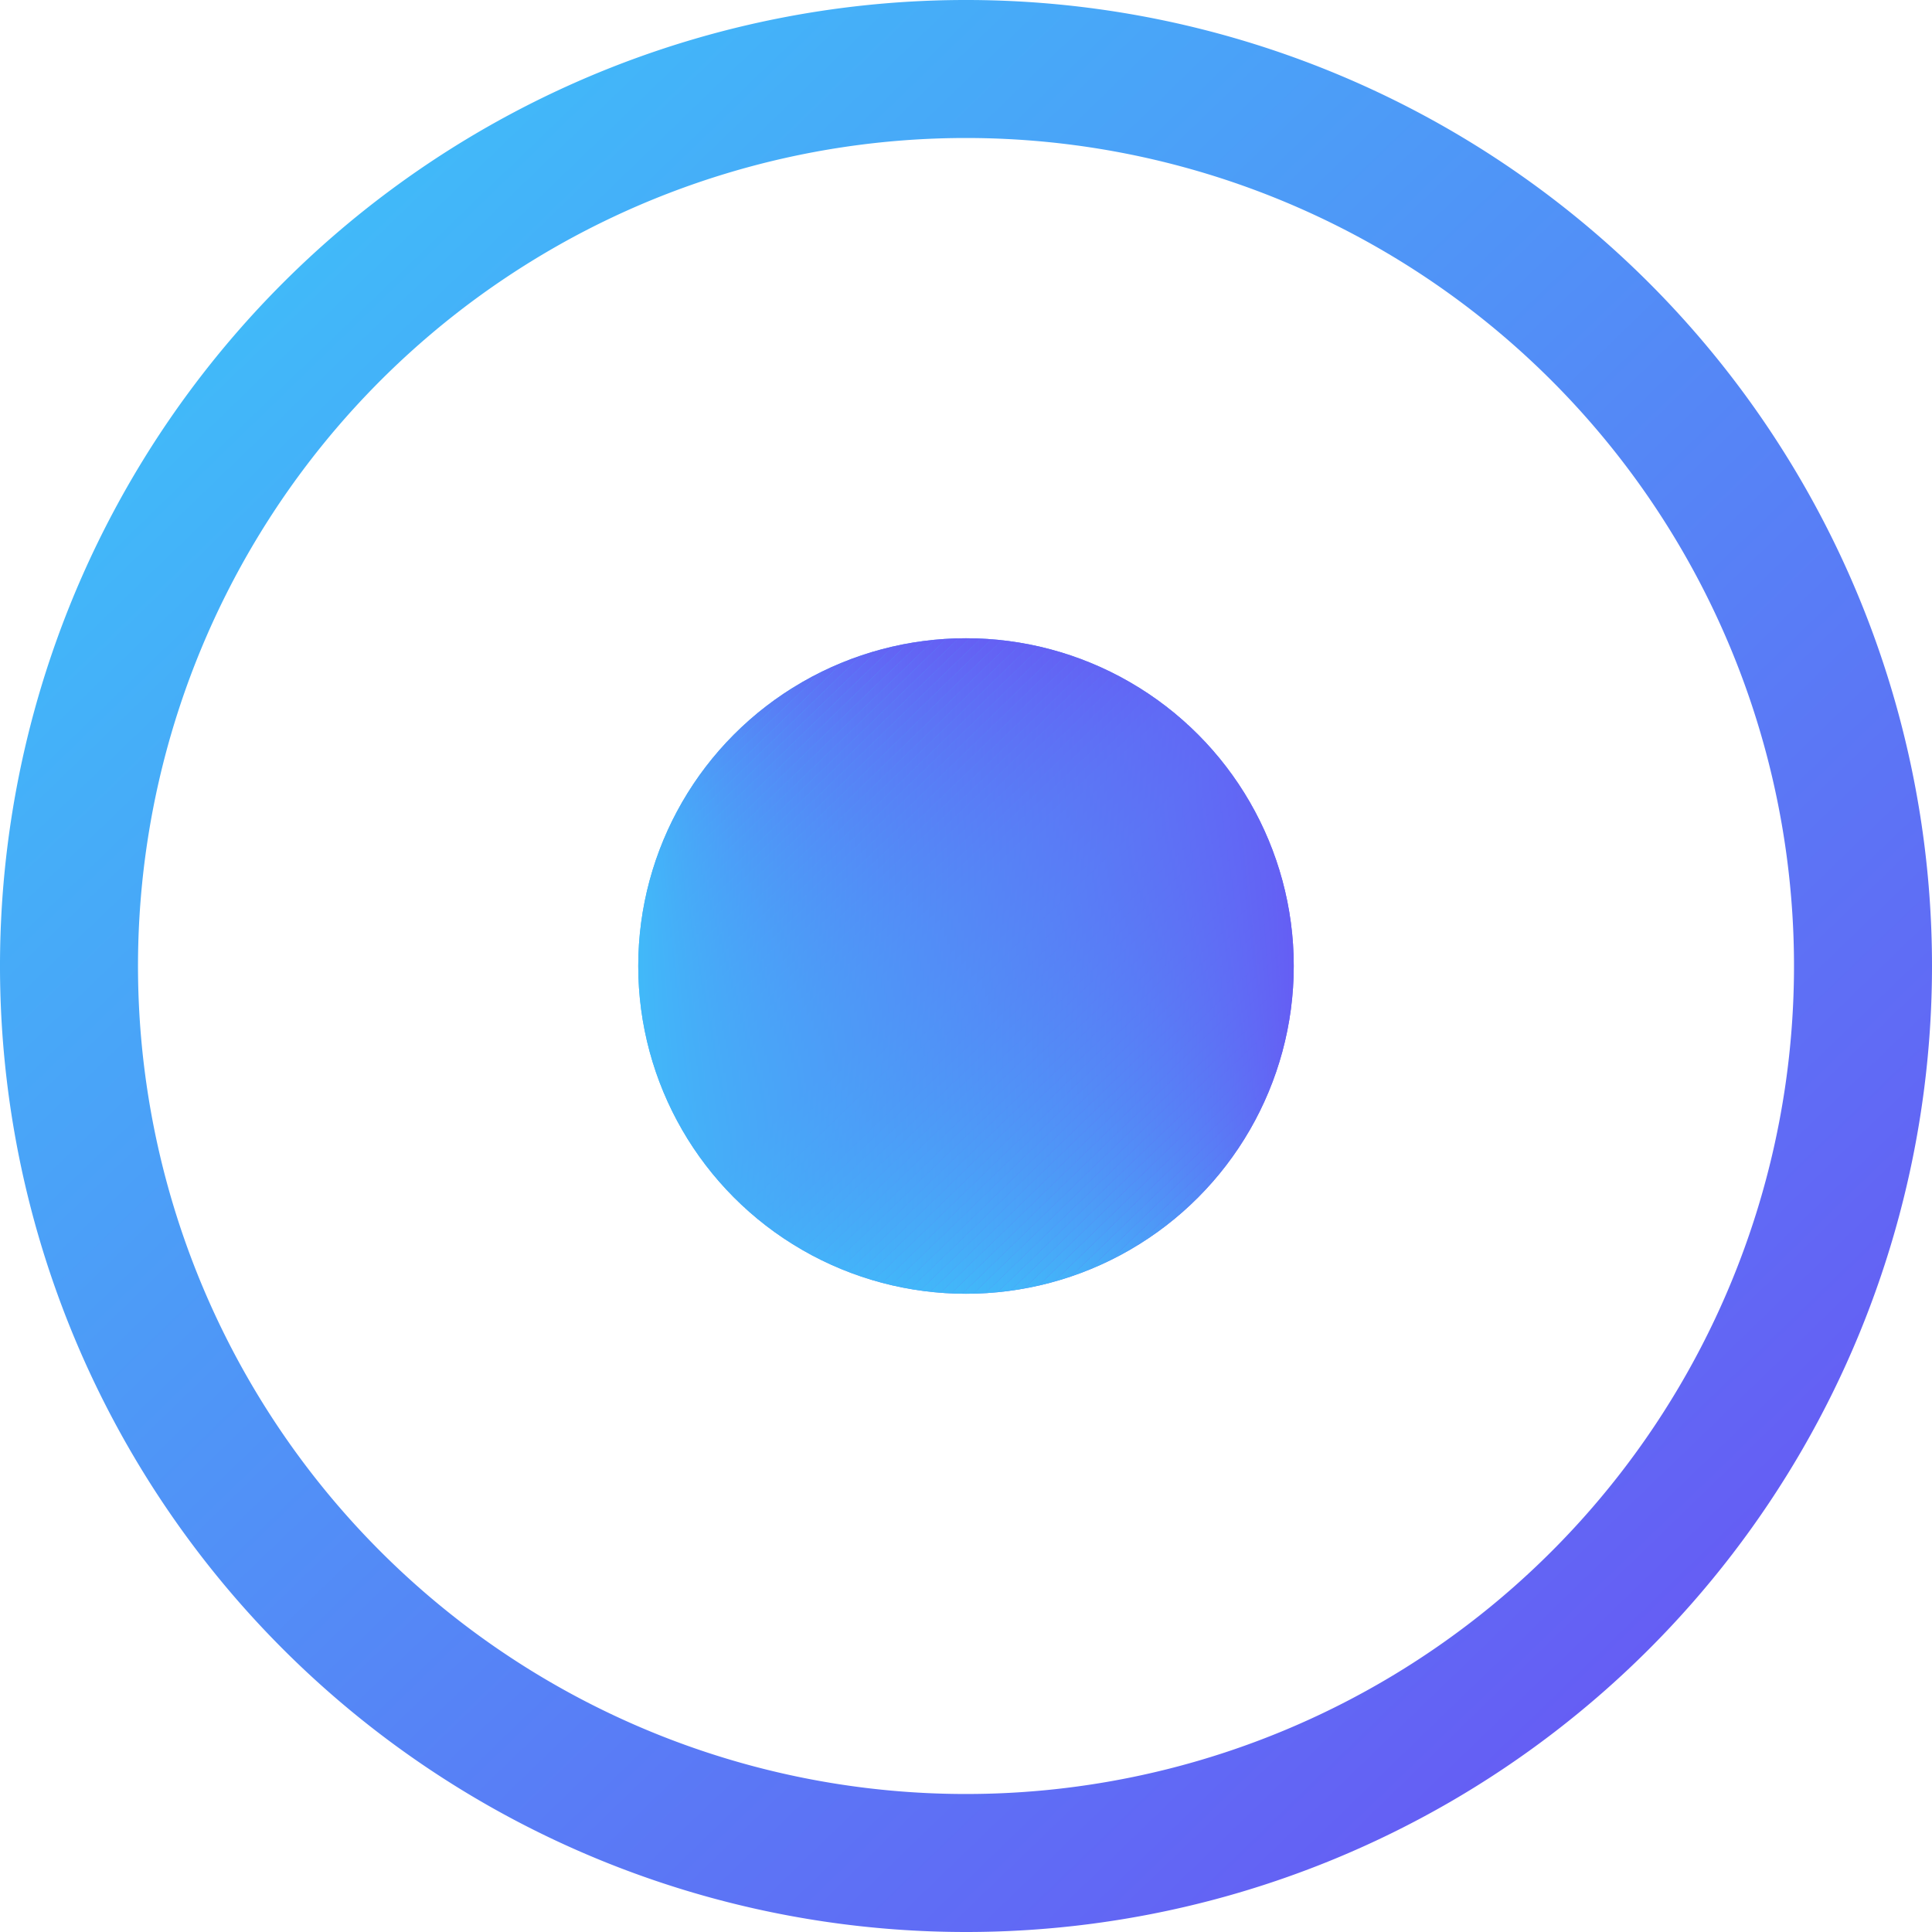 <svg id="e41ff275-06f8-4525-ac8b-b68faeb592ac" data-name="图层 1" xmlns="http://www.w3.org/2000/svg" xmlns:xlink="http://www.w3.org/1999/xlink" viewBox="0 0 56 56"><defs><style>.a3941a7d-b657-48db-be90-edaed6227430{fill:url(#bc7d2918-12c8-4c96-893e-efb1de94d753);}.aa316eb6-aba7-41aa-a110-bcddea19d2f5{fill:url(#a001446d-765c-41c8-b622-f4d801f8ee38);}.b0428bc1-35a1-491a-aea7-b0b11e3d2897{clip-path:url(#f02c56a7-2661-43c6-95b1-9aaaac1695cf);}.a897ad68-f4e9-4f21-ae1a-680da05a1042{fill:url(#b5829cd1-17ea-415e-9dda-54e7fb60fe90);}.ad1e53e6-ce89-4154-922d-427b2bf537e2{fill:url(#e925e744-531a-4ffe-98ff-359662a909b3);}.f0f9ea97-c9bd-42c8-bbb3-94481464937a{fill:url(#e286b2f7-1863-4c2f-8b7d-608245b57113);}.a49d8297-880f-44cb-8d5b-e1a1d6b3df6b{fill:url(#bb069220-37cd-4f81-9434-8ac214be1f52);}.e40fb554-92c5-4459-aed7-517770274c1b{fill:url(#ae465ab7-655e-4087-b144-47043acd2303);}.bf374719-3d15-4eb4-abf5-c0b5a265abf0{fill:url(#aed74740-40bf-4475-8060-3409199416f5);}.b544ccd8-e1b5-4d4c-9498-2ccd5a50ecf6{fill:url(#ba7fdc7b-8037-4f8e-9047-f94ca5887e8e);}.f6d08cf9-489b-4943-9916-89dd56d4280a{fill:url(#a735ff78-4084-40d8-aded-933e5d4eda3a);}.f495eb37-ec8c-4c4f-a400-d7796f7f5e80{fill:url(#a00247d6-b6f3-4359-8c5b-3d315e9fe1c4);}.e7cdbf60-c736-4cbd-ba94-5aeda5052386{fill:url(#aadc0c59-e459-46da-a579-3d58df7d7fb9);}.fadef2a5-3e6d-426a-84c3-2b919ea033e4{fill:url(#abd45aec-5ab7-47ba-825c-d444f20b3c8a);}.ecdf910b-fd40-496d-83a0-7371e13da6d8{fill:url(#ec75d32b-925d-4164-86b8-bde41dc9cb44);}.af234de7-892e-4575-96cb-998ea8e9278c{fill:url(#ab627b61-aa87-4311-ad2b-553cf5ad4dce);}.a52ab5a9-fae2-46c7-ac62-e75a22f77c7d{fill:url(#bc67fe7e-4927-4813-beb0-32390e68e0b9);}.a3994618-e035-4ce9-8f2a-b09aca4dd6d9{fill:url(#a03d3d0b-4ee5-4769-80b4-0d45c8e6b276);}.b63277c1-6d74-40b7-8c46-ec13ca0a30b5{fill:url(#b0bf77e7-1f2f-46ea-a6f4-50db105313dd);}.a237a1e7-5afb-4859-8ab8-446d42eb83ae{fill:url(#bcaaf5c6-216e-418b-8543-32c0733cdfc4);}.bfe7c08c-b714-422c-889c-03580d2b73a8{fill:url(#eb2b462c-ea62-4eda-870f-f5bf0d2ec32c);}.fd67faf1-2c79-43ed-8042-ee5d56684607{fill:url(#b35c9075-85e5-4765-8739-a687a0087fd5);}.e2c354b4-0c53-4c88-ad81-b7d035648561{fill:url(#a1fcf18a-d9c6-42c9-ab1f-896ccae9e31f);}.ff2d963f-6af8-4301-8a38-a1e8e3f26339{fill:url(#a723e905-6ff4-475b-80cb-cd41804178b5);}.e75b4c23-082a-4cbc-9624-2656c071270c{fill:url(#f6c20248-4246-4cf9-a082-9e8ae36088e0);}.b167c7af-eceb-43af-b686-1909fcff88df{fill:url(#be8eeeb0-5c6d-4968-9a30-4e1d27136643);}.e723db5f-0eae-4eeb-b265-7904e1a4ab18{fill:url(#b5181818-e8c5-46fc-acca-0e7fcfaba488);}.aca5ffde-e665-4857-b054-c392bdc1fd29{fill:url(#a73fbac2-2ecb-4cfa-8357-651eda5cdb15);}.f43e4baa-41fc-4f26-a16c-58f075349a65{fill:url(#b5dfa75f-6320-40b9-bcad-69f23c478360);}.aa1a2943-3982-4e5f-b77c-80f6920ab8fa{fill:url(#a7816e11-1646-4c84-a8f9-9afe5959a519);}.f3720d29-a7dc-4dd4-9aff-0de8dc389cf0{fill:url(#b77c44b8-4408-4b86-8917-ed8b5ff3c731);}.ad8d8fe9-e695-4cf6-b01d-496168a1985a{fill:url(#ae9a81da-5cae-4b50-a512-1bf3527f8ba0);}.facc7389-1c5d-4ab5-93d3-aad6635384c7{fill:url(#a98c3077-c751-40bd-a8ae-a40880076cc4);}.bb33d690-a2ac-48f8-81c3-4e508e80c8a5{fill:url(#f0cc806d-f810-45b9-84ff-7c2bd1db0200);}.ea6f1638-56fa-4fe8-9d22-34e4bbf8de61{fill:url(#a22d302b-7d6b-49a4-ad97-f2219a0f7337);}.afb89786-1517-415d-89af-1f62b94c823d{fill:url(#ad8e48c6-59db-49e2-aa75-827f13aaa856);}.b20a938e-6d82-4cd2-a83c-aeaf779b9851{fill:url(#f94ac2f9-1d68-4d5e-b072-babee037b52a);}.a75ae558-103a-4d89-9eb5-65b04cfcaf83{fill:url(#e98c382c-2b77-473d-b458-88bef4a0e4d8);}.fbfba315-f9d1-4795-b7dc-07ffc44b672f{fill:url(#b59a4525-0319-4d32-b48f-3d63107e800b);}.aa73f9a7-1e53-4d61-956a-e407ad77f77a{fill:url(#b5815958-df75-4308-9a2e-f701c1330629);}.fca155a7-8ef5-4ac1-b975-ff2e296ba091{fill:url(#a4590fe7-c2ea-4d7b-ba1e-2651298cf05a);}.a516f46e-4798-40e8-b4f6-614f1c45eb31{fill:url(#aaf8fb09-09f5-4eb8-9609-181047b06639);}.af00879e-4222-46bb-a56e-0a8dd5c125a3{fill:url(#e8fc7c0c-c759-42d1-9c8f-e5242b908888);}.aa7c07bd-9f64-4d36-bee5-062ce9bbe09e{fill:url(#a29d2141-915b-41e1-b3b7-ea24806cb978);}.a765828a-4c98-4376-8d43-774f2ddfea7c{fill:url(#b23a8f29-783d-4f35-b248-f96052e2f1a0);}.ea412951-c2c0-40d5-a6e4-0ab4454794c3{fill:url(#f543430a-df96-4109-a753-951a890c0102);}.b0fea6cf-78f0-4b39-8366-25c841177a24{fill:url(#a71a8087-3dcb-4fb4-80bb-31b8a62229ba);}.a35b2cfa-47bc-4a5e-a61c-f21e19a00a69{fill:url(#a3d68421-046a-4f00-9e90-5f9625ddf492);}.ee4f5139-13ce-4045-ba0a-4da64f1639d4{fill:url(#b2661e32-3d5f-4893-b010-f86945a5c551);}.b45e686a-09e3-4572-ad38-3bc9616a0283{fill:url(#ebcd5007-1969-4140-881e-ddfe4ce4c6a5);}.ffdfe70c-9444-4052-8c68-011d7cbfc706{fill:url(#bf28e2a4-851b-4881-aaf4-9567dc4398cc);}.e1fd8641-d063-4d8f-ac17-47578ce2207f{fill:url(#bb8387eb-aa28-45d9-9fa4-900368c98e29);}.ec79a8cb-5ddc-44e2-b46a-24b5ce4e86ea{fill:url(#aa56a8ad-a543-41d9-b9b2-b457b4b45684);}.a8c1bd0b-a08d-4ae4-9623-dcd4f4873a75{fill:url(#b369920a-fe8b-4f84-abae-638e71dc3545);}.b282a3a6-0bc6-4a08-a34c-3258de9ca098{fill:url(#efe23fd1-a3b2-4766-92f3-5076cf833345);}.ae9aabad-36c3-4ba6-899e-e8e8909c276b{fill:url(#adc97fc2-4fd8-4832-926f-8ae602a92714);}.f534d5dd-8737-47fc-80fd-c209cab17cd2{fill:url(#ec619c6f-e901-43a3-84c5-10613519c889);}.ac0dea28-b911-415b-82e8-5f8ea63d02a5{fill:url(#a7e512d2-0b40-4fe9-a5fa-e5edaf5d170a);}.b591980b-33ad-4f5d-9540-2fe6fb3891d9{fill:url(#ed39d01f-b89c-4d72-ba1f-824d8f2665ec);}.e437fec7-fce4-4648-9e92-a0c8a9f40d1e{fill:url(#bc9573ee-189c-4f2b-bad8-23d10fd496ed);}.fda46a71-a727-47fb-8ec3-f20ff9f45ca9{fill:url(#e1744a83-d67b-4702-b84f-f2e6fbedcd15);}.f47be3ea-2bbb-4c8a-98bd-64de66ee962e{fill:url(#af8681f9-7b7a-47c1-9171-eb93fe283893);}.be9b187e-a96f-4df6-bfd5-dcc29ce9d824{fill:url(#a0491dab-c02d-448d-b64c-3702b7effdc8);}.a9e4dcda-6dbc-46eb-b0e0-bac2bc34f15c{fill:url(#b3edf9d4-0106-4e5a-a0ff-7b37c1eb283a);}.bfecb264-7631-418a-82eb-8f55595ad026{fill:url(#a3682496-81f8-407e-a709-73e5ee9da3eb);}.efcdaa9d-00f8-4a55-ab0b-ca16e16ee0ec{fill:url(#a1d0b140-1788-4860-93aa-e3d7fb59bb68);}.ee93850e-a763-4381-b184-f6eba20a1f1a{fill:url(#ea2d8634-a8e8-4da6-929e-bc6ebab97a55);}.b096abdc-899b-4568-b53f-74b1a269c87e{fill:url(#e0fd32cc-6ffa-4bb2-90df-6e5630826434);}.aeef0ec1-bae1-4646-a99c-36b7b2903120{fill:url(#bcf601cb-0ecb-430e-9c0e-1100db95fea4);}.abe8dc1e-76c2-4d54-8b70-7742afb9162f{fill:url(#bd47d7a3-a09a-4c72-8e39-3bc619850469);}.a1c32513-4654-4f63-aede-52d96d60a275{fill:url(#fae8b49f-facb-4948-8a5f-54097603fbcf);}.ecbfe31f-6425-4720-9488-2cd1b78cb220{fill:url(#baaa466b-b6a5-4c73-96a1-7726e5af7ca4);}.b4e21a0f-2712-425a-99ef-c92be5c22a39{fill:url(#e5dc1c3c-8536-4efb-bae2-3615f2e2f473);}.a52c72a5-1c0d-40ca-b2ef-15349c9772e6{fill:url(#a2fda23e-d1ad-432a-ac85-b4efda152529);}.effc9c58-5ea5-4e7b-bd52-6a3bc3b50cee{fill:url(#e5e015c3-67d2-4c73-a693-778abfed2b78);}.bb78e7ea-3988-4a71-8ca8-c508c20de5be{fill:url(#b1d33292-da48-4fb5-8e07-c1dfecefb6c7);}.fba96ddd-c2fc-40c0-9a4f-5d835d5f1478{fill:url(#b863276f-8543-426c-babf-6714dac89eec);}.a8dd24cc-8d4d-4108-8f6c-37a92ae6b486{fill:url(#aa720315-7fb4-4100-9ac2-417581a6953b);}.bc573c59-c8e8-4633-a895-9e09cf067df0{fill:url(#f6fcfd95-33b5-4175-962b-e9647d215bfc);}.f405fa6b-ca10-4b27-a08f-5a2f13d843bf{fill:url(#bdc0524a-993f-4cd5-a032-ec7dad560bae);}.aff29198-7089-4b2a-9d98-ed7bdc3b7027{fill:url(#f9bbb66e-5766-4c2f-9a72-0b93e5b83761);}.bf885def-3037-48e0-b649-7866bdd878f1{fill:url(#b5cdbc76-03e5-41a1-a5b4-414845929cc5);}.ac472ac2-8bc7-45da-b3e2-0df5959a3d97{fill:url(#ebc2e124-4daa-4f33-b2b2-67e565541a90);}.ff2529e5-9934-4177-a9dc-0769e7933a12{fill:url(#fc3ec867-d229-4fea-9578-90fef602a2f6);}.a8e35059-cbb7-424d-a513-40e0f4066923{fill:url(#e03da87c-d350-4cb4-92d9-006d6022a8f1);}.e96c1ba6-df75-438e-97ee-9a5a77e57001{fill:url(#e143bb63-14a0-44c8-a6c4-e287ad5846b6);}.f5d933b5-d652-4ea2-9300-d227d966016d{fill:url(#bd8da6fa-3813-4461-ac2e-ba9451b10964);}.af44d184-d353-4596-b995-aa0ae8511969{fill:url(#aeb0de5b-c141-44ab-a496-a9974b4ecee1);}</style><linearGradient id="bc7d2918-12c8-4c96-893e-efb1de94d753" x1="18.12" y1="28.36" x2="37.12" y2="28.36" gradientUnits="userSpaceOnUse"><stop offset="0" stop-color="#41b9f9"/><stop offset="1" stop-color="#655ef4"/></linearGradient><linearGradient id="a001446d-765c-41c8-b622-f4d801f8ee38" x1="8.17" y1="49.77" x2="47.07" y2="9.51" gradientTransform="matrix(1, 0, 0, -1, 0, 58)" xlink:href="#bc7d2918-12c8-4c96-893e-efb1de94d753"/><clipPath id="f02c56a7-2661-43c6-95b1-9aaaac1695cf" transform="translate(0.38 -0.36)"><circle class="a3941a7d-b657-48db-be90-edaed6227430" cx="27.62" cy="28.36" r="9.5"/></clipPath><linearGradient id="b5829cd1-17ea-415e-9dda-54e7fb60fe90" x1="18.5" y1="21.24" x2="24.16" y2="21.24" xlink:href="#bc7d2918-12c8-4c96-893e-efb1de94d753"/><linearGradient id="e925e744-531a-4ffe-98ff-359662a909b3" x1="18.5" y1="21.4" x2="24.49" y2="21.4" xlink:href="#bc7d2918-12c8-4c96-893e-efb1de94d753"/><linearGradient id="e286b2f7-1863-4c2f-8b7d-608245b57113" x1="18.5" y1="21.56" x2="24.82" y2="21.56" xlink:href="#bc7d2918-12c8-4c96-893e-efb1de94d753"/><linearGradient id="bb069220-37cd-4f81-9434-8ac214be1f52" x1="18.5" y1="21.71" x2="25.15" y2="21.71" xlink:href="#bc7d2918-12c8-4c96-893e-efb1de94d753"/><linearGradient id="ae465ab7-655e-4087-b144-47043acd2303" x1="18.5" y1="21.87" x2="25.48" y2="21.87" xlink:href="#bc7d2918-12c8-4c96-893e-efb1de94d753"/><linearGradient id="aed74740-40bf-4475-8060-3409199416f5" x1="18.5" y1="22.03" x2="25.81" y2="22.03" xlink:href="#bc7d2918-12c8-4c96-893e-efb1de94d753"/><linearGradient id="ba7fdc7b-8037-4f8e-9047-f94ca5887e8e" x1="18.5" y1="22.19" x2="26.14" y2="22.19" xlink:href="#bc7d2918-12c8-4c96-893e-efb1de94d753"/><linearGradient id="a735ff78-4084-40d8-aded-933e5d4eda3a" x1="18.5" y1="22.35" x2="26.47" y2="22.35" xlink:href="#bc7d2918-12c8-4c96-893e-efb1de94d753"/><linearGradient id="a00247d6-b6f3-4359-8c5b-3d315e9fe1c4" x1="18.5" y1="22.51" x2="26.8" y2="22.51" xlink:href="#bc7d2918-12c8-4c96-893e-efb1de94d753"/><linearGradient id="aadc0c59-e459-46da-a579-3d58df7d7fb9" x1="18.5" y1="22.67" x2="27.13" y2="22.67" xlink:href="#bc7d2918-12c8-4c96-893e-efb1de94d753"/><linearGradient id="abd45aec-5ab7-47ba-825c-d444f20b3c8a" x1="18.5" y1="22.83" x2="27.46" y2="22.83" xlink:href="#bc7d2918-12c8-4c96-893e-efb1de94d753"/><linearGradient id="ec75d32b-925d-4164-86b8-bde41dc9cb44" x1="18.5" y1="22.99" x2="27.78" y2="22.99" xlink:href="#bc7d2918-12c8-4c96-893e-efb1de94d753"/><linearGradient id="ab627b61-aa87-4311-ad2b-553cf5ad4dce" x1="18.5" y1="23.15" x2="28.11" y2="23.15" xlink:href="#bc7d2918-12c8-4c96-893e-efb1de94d753"/><linearGradient id="bc67fe7e-4927-4813-beb0-32390e68e0b9" x1="18.5" y1="23.31" x2="28.44" y2="23.31" xlink:href="#bc7d2918-12c8-4c96-893e-efb1de94d753"/><linearGradient id="a03d3d0b-4ee5-4769-80b4-0d45c8e6b276" x1="18.5" y1="23.46" x2="28.77" y2="23.46" xlink:href="#bc7d2918-12c8-4c96-893e-efb1de94d753"/><linearGradient id="b0bf77e7-1f2f-46ea-a6f4-50db105313dd" x1="18.5" y1="23.62" x2="29.1" y2="23.62" xlink:href="#bc7d2918-12c8-4c96-893e-efb1de94d753"/><linearGradient id="bcaaf5c6-216e-418b-8543-32c0733cdfc4" x1="18.5" y1="23.78" x2="29.43" y2="23.78" xlink:href="#bc7d2918-12c8-4c96-893e-efb1de94d753"/><linearGradient id="eb2b462c-ea62-4eda-870f-f5bf0d2ec32c" x1="18.5" y1="23.94" x2="29.76" y2="23.94" xlink:href="#bc7d2918-12c8-4c96-893e-efb1de94d753"/><linearGradient id="b35c9075-85e5-4765-8739-a687a0087fd5" x1="18.5" y1="24.1" x2="30.09" y2="24.1" xlink:href="#bc7d2918-12c8-4c96-893e-efb1de94d753"/><linearGradient id="a1fcf18a-d9c6-42c9-ab1f-896ccae9e31f" x1="18.5" y1="24.26" x2="30.42" y2="24.26" xlink:href="#bc7d2918-12c8-4c96-893e-efb1de94d753"/><linearGradient id="a723e905-6ff4-475b-80cb-cd41804178b5" x1="18.5" y1="24.42" x2="30.75" y2="24.42" xlink:href="#bc7d2918-12c8-4c96-893e-efb1de94d753"/><linearGradient id="f6c20248-4246-4cf9-a082-9e8ae36088e0" x1="18.5" y1="24.58" x2="31.08" y2="24.58" xlink:href="#bc7d2918-12c8-4c96-893e-efb1de94d753"/><linearGradient id="be8eeeb0-5c6d-4968-9a30-4e1d27136643" x1="18.5" y1="24.74" x2="31.41" y2="24.74" xlink:href="#bc7d2918-12c8-4c96-893e-efb1de94d753"/><linearGradient id="b5181818-e8c5-46fc-acca-0e7fcfaba488" x1="18.5" y1="24.9" x2="31.74" y2="24.9" xlink:href="#bc7d2918-12c8-4c96-893e-efb1de94d753"/><linearGradient id="a73fbac2-2ecb-4cfa-8357-651eda5cdb15" x1="18.5" y1="25.06" x2="32.07" y2="25.06" xlink:href="#bc7d2918-12c8-4c96-893e-efb1de94d753"/><linearGradient id="b5dfa75f-6320-40b9-bcad-69f23c478360" x1="18.5" y1="25.21" x2="32.4" y2="25.21" xlink:href="#bc7d2918-12c8-4c96-893e-efb1de94d753"/><linearGradient id="a7816e11-1646-4c84-a8f9-9afe5959a519" x1="18.5" y1="25.37" x2="32.72" y2="25.37" xlink:href="#bc7d2918-12c8-4c96-893e-efb1de94d753"/><linearGradient id="b77c44b8-4408-4b86-8917-ed8b5ff3c731" x1="18.5" y1="25.53" x2="33.05" y2="25.53" xlink:href="#bc7d2918-12c8-4c96-893e-efb1de94d753"/><linearGradient id="ae9a81da-5cae-4b50-a512-1bf3527f8ba0" x1="18.5" y1="25.69" x2="33.38" y2="25.69" xlink:href="#bc7d2918-12c8-4c96-893e-efb1de94d753"/><linearGradient id="a98c3077-c751-40bd-a8ae-a40880076cc4" x1="18.5" y1="25.85" x2="33.71" y2="25.85" xlink:href="#bc7d2918-12c8-4c96-893e-efb1de94d753"/><linearGradient id="f0cc806d-f810-45b9-84ff-7c2bd1db0200" x1="18.5" y1="26.01" x2="34.04" y2="26.01" xlink:href="#bc7d2918-12c8-4c96-893e-efb1de94d753"/><linearGradient id="a22d302b-7d6b-49a4-ad97-f2219a0f7337" x1="18.5" y1="26.17" x2="34.37" y2="26.17" xlink:href="#bc7d2918-12c8-4c96-893e-efb1de94d753"/><linearGradient id="ad8e48c6-59db-49e2-aa75-827f13aaa856" x1="18.5" y1="26.33" x2="34.7" y2="26.33" xlink:href="#bc7d2918-12c8-4c96-893e-efb1de94d753"/><linearGradient id="f94ac2f9-1d68-4d5e-b072-babee037b52a" x1="18.5" y1="26.49" x2="35.03" y2="26.49" xlink:href="#bc7d2918-12c8-4c96-893e-efb1de94d753"/><linearGradient id="e98c382c-2b77-473d-b458-88bef4a0e4d8" x1="18.5" y1="26.65" x2="35.36" y2="26.65" xlink:href="#bc7d2918-12c8-4c96-893e-efb1de94d753"/><linearGradient id="b59a4525-0319-4d32-b48f-3d63107e800b" x1="18.5" y1="26.81" x2="35.69" y2="26.81" xlink:href="#bc7d2918-12c8-4c96-893e-efb1de94d753"/><linearGradient id="b5815958-df75-4308-9a2e-f701c1330629" x1="18.5" y1="26.96" x2="36.02" y2="26.96" xlink:href="#bc7d2918-12c8-4c96-893e-efb1de94d753"/><linearGradient id="a4590fe7-c2ea-4d7b-ba1e-2651298cf05a" x1="18.5" y1="27.12" x2="36.26" y2="27.12" xlink:href="#bc7d2918-12c8-4c96-893e-efb1de94d753"/><linearGradient id="aaf8fb09-09f5-4eb8-9609-181047b06639" x1="18.5" y1="27.33" x2="36.41" y2="27.33" xlink:href="#bc7d2918-12c8-4c96-893e-efb1de94d753"/><linearGradient id="e8fc7c0c-c759-42d1-9c8f-e5242b908888" x1="18.5" y1="27.51" x2="36.57" y2="27.51" xlink:href="#bc7d2918-12c8-4c96-893e-efb1de94d753"/><linearGradient id="a29d2141-915b-41e1-b3b7-ea24806cb978" x1="18.25" y1="28.03" x2="36.35" y2="28.03" gradientTransform="translate(27.14 -11.1) rotate(44.01)" xlink:href="#bc7d2918-12c8-4c96-893e-efb1de94d753"/><linearGradient id="b23a8f29-783d-4f35-b248-f96052e2f1a0" x1="18.41" y1="28.2" x2="36.51" y2="28.2" gradientTransform="translate(27.3 -11.16) rotate(44.01)" xlink:href="#bc7d2918-12c8-4c96-893e-efb1de94d753"/><linearGradient id="f543430a-df96-4109-a753-951a890c0102" x1="18.57" y1="28.36" x2="36.67" y2="28.36" gradientTransform="translate(27.46 -11.23) rotate(44.01)" xlink:href="#bc7d2918-12c8-4c96-893e-efb1de94d753"/><linearGradient id="a71a8087-3dcb-4fb4-80bb-31b8a62229ba" x1="18.73" y1="28.52" x2="36.83" y2="28.52" gradientTransform="translate(27.62 -11.29) rotate(44.01)" xlink:href="#bc7d2918-12c8-4c96-893e-efb1de94d753"/><linearGradient id="a3d68421-046a-4f00-9e90-5f9625ddf492" x1="18.89" y1="28.69" x2="36.99" y2="28.69" gradientTransform="translate(27.78 -11.36) rotate(44.01)" xlink:href="#bc7d2918-12c8-4c96-893e-efb1de94d753"/><linearGradient id="b2661e32-3d5f-4893-b010-f86945a5c551" x1="19.43" y1="28.49" x2="37.5" y2="28.49" xlink:href="#bc7d2918-12c8-4c96-893e-efb1de94d753"/><linearGradient id="ebcd5007-1969-4140-881e-ddfe4ce4c6a5" x1="19.59" y1="28.67" x2="37.5" y2="28.67" xlink:href="#bc7d2918-12c8-4c96-893e-efb1de94d753"/><linearGradient id="bf28e2a4-851b-4881-aaf4-9567dc4398cc" x1="19.74" y1="28.88" x2="37.5" y2="28.88" xlink:href="#bc7d2918-12c8-4c96-893e-efb1de94d753"/><linearGradient id="bb8387eb-aa28-45d9-9fa4-900368c98e29" x1="19.98" y1="29.04" x2="37.5" y2="29.04" xlink:href="#bc7d2918-12c8-4c96-893e-efb1de94d753"/><linearGradient id="aa56a8ad-a543-41d9-b9b2-b457b4b45684" x1="20.31" y1="29.2" x2="37.5" y2="29.2" xlink:href="#bc7d2918-12c8-4c96-893e-efb1de94d753"/><linearGradient id="b369920a-fe8b-4f84-abae-638e71dc3545" x1="20.64" y1="29.35" x2="37.5" y2="29.35" xlink:href="#bc7d2918-12c8-4c96-893e-efb1de94d753"/><linearGradient id="efe23fd1-a3b2-4766-92f3-5076cf833345" x1="20.97" y1="29.51" x2="37.5" y2="29.51" xlink:href="#bc7d2918-12c8-4c96-893e-efb1de94d753"/><linearGradient id="adc97fc2-4fd8-4832-926f-8ae602a92714" x1="21.3" y1="29.67" x2="37.5" y2="29.67" xlink:href="#bc7d2918-12c8-4c96-893e-efb1de94d753"/><linearGradient id="ec619c6f-e901-43a3-84c5-10613519c889" x1="21.63" y1="29.83" x2="37.5" y2="29.83" xlink:href="#bc7d2918-12c8-4c96-893e-efb1de94d753"/><linearGradient id="a7e512d2-0b40-4fe9-a5fa-e5edaf5d170a" x1="21.96" y1="29.99" x2="37.5" y2="29.99" xlink:href="#bc7d2918-12c8-4c96-893e-efb1de94d753"/><linearGradient id="ed39d01f-b89c-4d72-ba1f-824d8f2665ec" x1="22.29" y1="30.15" x2="37.5" y2="30.15" xlink:href="#bc7d2918-12c8-4c96-893e-efb1de94d753"/><linearGradient id="bc9573ee-189c-4f2b-bad8-23d10fd496ed" x1="22.62" y1="30.31" x2="37.5" y2="30.31" xlink:href="#bc7d2918-12c8-4c96-893e-efb1de94d753"/><linearGradient id="e1744a83-d67b-4702-b84f-f2e6fbedcd15" x1="22.95" y1="30.47" x2="37.5" y2="30.47" xlink:href="#bc7d2918-12c8-4c96-893e-efb1de94d753"/><linearGradient id="af8681f9-7b7a-47c1-9171-eb93fe283893" x1="23.28" y1="30.63" x2="37.5" y2="30.63" xlink:href="#bc7d2918-12c8-4c96-893e-efb1de94d753"/><linearGradient id="a0491dab-c02d-448d-b64c-3702b7effdc8" x1="23.6" y1="30.79" x2="37.5" y2="30.79" xlink:href="#bc7d2918-12c8-4c96-893e-efb1de94d753"/><linearGradient id="b3edf9d4-0106-4e5a-a0ff-7b37c1eb283a" x1="23.93" y1="30.94" x2="37.5" y2="30.94" xlink:href="#bc7d2918-12c8-4c96-893e-efb1de94d753"/><linearGradient id="a3682496-81f8-407e-a709-73e5ee9da3eb" x1="24.26" y1="31.1" x2="37.5" y2="31.1" xlink:href="#bc7d2918-12c8-4c96-893e-efb1de94d753"/><linearGradient id="a1d0b140-1788-4860-93aa-e3d7fb59bb68" x1="24.59" y1="31.26" x2="37.5" y2="31.26" xlink:href="#bc7d2918-12c8-4c96-893e-efb1de94d753"/><linearGradient id="ea2d8634-a8e8-4da6-929e-bc6ebab97a55" x1="24.92" y1="31.42" x2="37.5" y2="31.42" xlink:href="#bc7d2918-12c8-4c96-893e-efb1de94d753"/><linearGradient id="e0fd32cc-6ffa-4bb2-90df-6e5630826434" x1="25.25" y1="31.58" x2="37.5" y2="31.58" xlink:href="#bc7d2918-12c8-4c96-893e-efb1de94d753"/><linearGradient id="bcf601cb-0ecb-430e-9c0e-1100db95fea4" x1="25.58" y1="31.74" x2="37.5" y2="31.74" xlink:href="#bc7d2918-12c8-4c96-893e-efb1de94d753"/><linearGradient id="bd47d7a3-a09a-4c72-8e39-3bc619850469" x1="25.91" y1="31.9" x2="37.5" y2="31.9" xlink:href="#bc7d2918-12c8-4c96-893e-efb1de94d753"/><linearGradient id="fae8b49f-facb-4948-8a5f-54097603fbcf" x1="26.24" y1="32.06" x2="37.5" y2="32.06" xlink:href="#bc7d2918-12c8-4c96-893e-efb1de94d753"/><linearGradient id="baaa466b-b6a5-4c73-96a1-7726e5af7ca4" x1="26.57" y1="32.22" x2="37.5" y2="32.22" xlink:href="#bc7d2918-12c8-4c96-893e-efb1de94d753"/><linearGradient id="e5dc1c3c-8536-4efb-bae2-3615f2e2f473" x1="26.9" y1="32.38" x2="37.5" y2="32.38" xlink:href="#bc7d2918-12c8-4c96-893e-efb1de94d753"/><linearGradient id="a2fda23e-d1ad-432a-ac85-b4efda152529" x1="27.23" y1="32.54" x2="37.5" y2="32.54" xlink:href="#bc7d2918-12c8-4c96-893e-efb1de94d753"/><linearGradient id="e5e015c3-67d2-4c73-a693-778abfed2b78" x1="27.56" y1="32.69" x2="37.5" y2="32.69" xlink:href="#bc7d2918-12c8-4c96-893e-efb1de94d753"/><linearGradient id="b1d33292-da48-4fb5-8e07-c1dfecefb6c7" x1="27.89" y1="32.85" x2="37.5" y2="32.85" xlink:href="#bc7d2918-12c8-4c96-893e-efb1de94d753"/><linearGradient id="b863276f-8543-426c-babf-6714dac89eec" x1="28.22" y1="33.01" x2="37.5" y2="33.01" xlink:href="#bc7d2918-12c8-4c96-893e-efb1de94d753"/><linearGradient id="aa720315-7fb4-4100-9ac2-417581a6953b" x1="28.54" y1="33.17" x2="37.5" y2="33.17" xlink:href="#bc7d2918-12c8-4c96-893e-efb1de94d753"/><linearGradient id="f6fcfd95-33b5-4175-962b-e9647d215bfc" x1="28.87" y1="33.33" x2="37.5" y2="33.33" xlink:href="#bc7d2918-12c8-4c96-893e-efb1de94d753"/><linearGradient id="bdc0524a-993f-4cd5-a032-ec7dad560bae" x1="29.2" y1="33.49" x2="37.5" y2="33.49" xlink:href="#bc7d2918-12c8-4c96-893e-efb1de94d753"/><linearGradient id="f9bbb66e-5766-4c2f-9a72-0b93e5b83761" x1="29.53" y1="33.65" x2="37.5" y2="33.65" xlink:href="#bc7d2918-12c8-4c96-893e-efb1de94d753"/><linearGradient id="b5cdbc76-03e5-41a1-a5b4-414845929cc5" x1="29.86" y1="33.81" x2="37.5" y2="33.81" xlink:href="#bc7d2918-12c8-4c96-893e-efb1de94d753"/><linearGradient id="ebc2e124-4daa-4f33-b2b2-67e565541a90" x1="30.19" y1="33.97" x2="37.5" y2="33.97" xlink:href="#bc7d2918-12c8-4c96-893e-efb1de94d753"/><linearGradient id="fc3ec867-d229-4fea-9578-90fef602a2f6" x1="30.52" y1="34.13" x2="37.5" y2="34.13" xlink:href="#bc7d2918-12c8-4c96-893e-efb1de94d753"/><linearGradient id="e03da87c-d350-4cb4-92d9-006d6022a8f1" x1="30.85" y1="34.29" x2="37.5" y2="34.29" xlink:href="#bc7d2918-12c8-4c96-893e-efb1de94d753"/><linearGradient id="e143bb63-14a0-44c8-a6c4-e287ad5846b6" x1="31.18" y1="34.44" x2="37.5" y2="34.44" xlink:href="#bc7d2918-12c8-4c96-893e-efb1de94d753"/><linearGradient id="bd8da6fa-3813-4461-ac2e-ba9451b10964" x1="31.51" y1="34.6" x2="37.5" y2="34.6" xlink:href="#bc7d2918-12c8-4c96-893e-efb1de94d753"/><linearGradient id="aeb0de5b-c141-44ab-a496-a9974b4ecee1" x1="31.84" y1="34.76" x2="37.5" y2="34.76" xlink:href="#bc7d2918-12c8-4c96-893e-efb1de94d753"/></defs><title>3-音频</title><path class="aa316eb6-aba7-41aa-a110-bcddea19d2f5" d="M27.62,56.36a28,28,0,1,1,28-28A28,28,0,0,1,27.62,56.36Zm0-52a24,24,0,1,0,24,24A24,24,0,0,0,27.62,4.36Z" transform="translate(0.38 -0.36)"/><circle class="a3941a7d-b657-48db-be90-edaed6227430" cx="28" cy="28" r="9.5"/><g class="b0428bc1-35a1-491a-aea7-b0b11e3d2897"><polygon class="a897ad68-f4e9-4f21-ae1a-680da05a1042" points="24.16 18.5 18.5 23.97 18.5 18.5 24.16 18.5"/><polygon class="ad1e53e6-ce89-4154-922d-427b2bf537e2" points="24.49 18.5 18.5 24.29 18.5 23.97 24.16 18.5 24.49 18.5"/><polygon class="f0f9ea97-c9bd-42c8-bbb3-94481464937a" points="24.82 18.5 18.5 24.61 18.5 24.29 24.49 18.5 24.82 18.5"/><polygon class="a49d8297-880f-44cb-8d5b-e1a1d6b3df6b" points="25.15 18.5 18.5 24.93 18.5 24.61 24.82 18.5 25.15 18.5"/><polygon class="e40fb554-92c5-4459-aed7-517770274c1b" points="25.48 18.5 18.5 25.24 18.5 24.93 25.15 18.5 25.48 18.5"/><polygon class="bf374719-3d15-4eb4-abf5-c0b5a265abf0" points="25.81 18.5 18.5 25.56 18.5 25.24 25.48 18.5 25.81 18.5"/><polygon class="b544ccd8-e1b5-4d4c-9498-2ccd5a50ecf6" points="26.14 18.5 18.5 25.88 18.5 25.56 25.81 18.5 26.14 18.5"/><polygon class="f6d08cf9-489b-4943-9916-89dd56d4280a" points="26.47 18.5 18.5 26.2 18.5 25.88 26.14 18.5 26.47 18.5"/><polygon class="f495eb37-ec8c-4c4f-a400-d7796f7f5e80" points="26.8 18.5 18.5 26.52 18.5 26.2 26.47 18.5 26.8 18.5"/><polygon class="e7cdbf60-c736-4cbd-ba94-5aeda5052386" points="27.13 18.5 18.5 26.83 18.5 26.52 26.8 18.5 27.13 18.5"/><polygon class="fadef2a5-3e6d-426a-84c3-2b919ea033e4" points="27.45 18.5 18.5 27.15 18.5 26.83 27.13 18.5 27.45 18.5"/><polygon class="ecdf910b-fd40-496d-83a0-7371e13da6d8" points="27.79 18.5 18.5 27.47 18.5 27.15 27.45 18.5 27.79 18.5"/><polygon class="af234de7-892e-4575-96cb-998ea8e9278c" points="28.11 18.5 18.5 27.79 18.5 27.47 27.79 18.5 28.11 18.5"/><polygon class="a52ab5a9-fae2-46c7-ac62-e75a22f77c7d" points="28.44 18.5 18.5 28.11 18.5 27.79 28.11 18.5 28.44 18.5"/><polygon class="a3994618-e035-4ce9-8f2a-b09aca4dd6d9" points="28.77 18.5 18.5 28.43 18.5 28.11 28.44 18.5 28.77 18.5"/><polygon class="b63277c1-6d74-40b7-8c46-ec13ca0a30b5" points="29.1 18.5 18.5 28.74 18.5 28.43 28.77 18.5 29.1 18.5"/><polygon class="a237a1e7-5afb-4859-8ab8-446d42eb83ae" points="29.43 18.5 18.5 29.06 18.5 28.74 29.1 18.5 29.43 18.5"/><polygon class="bfe7c08c-b714-422c-889c-03580d2b73a8" points="29.76 18.5 18.5 29.38 18.5 29.06 29.43 18.5 29.76 18.5"/><polygon class="fd67faf1-2c79-43ed-8042-ee5d56684607" points="30.09 18.5 18.5 29.7 18.5 29.38 29.76 18.5 30.09 18.5"/><polygon class="e2c354b4-0c53-4c88-ad81-b7d035648561" points="30.42 18.5 18.5 30.02 18.5 29.7 30.09 18.5 30.42 18.5"/><polygon class="ff2d963f-6af8-4301-8a38-a1e8e3f26339" points="30.75 18.5 18.5 30.33 18.5 30.02 30.42 18.5 30.75 18.5"/><polygon class="e75b4c23-082a-4cbc-9624-2656c071270c" points="31.08 18.5 18.5 30.65 18.5 30.33 30.75 18.5 31.08 18.5"/><polygon class="b167c7af-eceb-43af-b686-1909fcff88df" points="31.41 18.5 18.5 30.97 18.5 30.65 31.08 18.5 31.41 18.5"/><polygon class="e723db5f-0eae-4eeb-b265-7904e1a4ab18" points="31.74 18.5 18.5 31.29 18.5 30.97 31.41 18.5 31.74 18.5"/><polygon class="aca5ffde-e665-4857-b054-c392bdc1fd29" points="32.07 18.5 18.5 31.61 18.5 31.29 31.74 18.5 32.07 18.5"/><polygon class="f43e4baa-41fc-4f26-a16c-58f075349a65" points="32.4 18.5 18.5 31.92 18.5 31.61 32.07 18.5 32.4 18.5"/><polygon class="aa1a2943-3982-4e5f-b77c-80f6920ab8fa" points="32.72 18.5 18.5 32.24 18.5 31.92 32.4 18.5 32.72 18.5"/><polygon class="f3720d29-a7dc-4dd4-9aff-0de8dc389cf0" points="33.05 18.5 18.5 32.56 18.5 32.24 32.72 18.5 33.05 18.5"/><polygon class="ad8d8fe9-e695-4cf6-b01d-496168a1985a" points="33.38 18.5 18.5 32.88 18.5 32.56 33.05 18.5 33.38 18.5"/><polygon class="facc7389-1c5d-4ab5-93d3-aad6635384c7" points="33.71 18.5 18.5 33.2 18.5 32.88 33.38 18.5 33.71 18.5"/><polygon class="bb33d690-a2ac-48f8-81c3-4e508e80c8a5" points="34.04 18.5 18.5 33.52 18.5 33.2 33.71 18.5 34.04 18.5"/><polygon class="ea6f1638-56fa-4fe8-9d22-34e4bbf8de61" points="34.37 18.5 18.5 33.83 18.5 33.52 34.04 18.5 34.37 18.5"/><polygon class="afb89786-1517-415d-89af-1f62b94c823d" points="34.7 18.5 18.5 34.15 18.5 33.83 34.37 18.5 34.7 18.5"/><polygon class="b20a938e-6d82-4cd2-a83c-aeaf779b9851" points="35.03 18.5 18.5 34.47 18.5 34.15 34.7 18.5 35.03 18.5"/><polygon class="a75ae558-103a-4d89-9eb5-65b04cfcaf83" points="35.36 18.5 18.5 34.79 18.5 34.47 35.03 18.5 35.36 18.5"/><polygon class="fbfba315-f9d1-4795-b7dc-07ffc44b672f" points="35.69 18.5 18.5 35.11 18.5 34.79 35.36 18.5 35.69 18.5"/><polygon class="aa73f9a7-1e53-4d61-956a-e407ad77f77a" points="36.02 18.5 18.5 35.42 18.5 35.11 35.69 18.5 36.02 18.5"/><polygon class="fca155a7-8ef5-4ac1-b975-ff2e296ba091" points="36.17 18.5 36.26 18.59 18.5 35.74 18.5 35.42 36.02 18.5 36.17 18.5"/><polygon class="a516f46e-4798-40e8-b4f6-614f1c45eb31" points="36.26 18.59 36.41 18.76 18.5 36.06 18.5 35.74 36.26 18.59"/><polygon class="af00879e-4222-46bb-a56e-0a8dd5c125a3" points="36.41 18.76 36.57 18.92 18.63 36.26 18.5 36.12 18.5 36.06 36.41 18.76"/><rect class="aa7c07bd-9f64-4d36-bee5-062ce9bbe09e" x="14.83" y="27.92" width="24.95" height="0.23" transform="translate(-11.43 26.48) rotate(-44.01)"/><rect class="a765828a-4c98-4376-8d43-774f2ddfea7c" x="14.99" y="28.08" width="24.95" height="0.23" transform="translate(-11.5 26.64) rotate(-44.01)"/><rect class="ea412951-c2c0-40d5-a6e4-0ab4454794c3" x="15.15" y="28.25" width="24.95" height="0.23" transform="translate(-11.57 26.79) rotate(-44.01)"/><rect class="b0fea6cf-78f0-4b39-8366-25c841177a24" x="15.31" y="28.41" width="24.95" height="0.23" transform="translate(-11.64 26.95) rotate(-44.01)"/><rect class="a35b2cfa-47bc-4a5e-a61c-f21e19a00a69" x="15.46" y="28.57" width="24.95" height="0.23" transform="translate(-11.71 27.11) rotate(-44.01)"/><polygon class="ee4f5139-13ce-4045-ba0a-4da64f1639d4" points="37.37 19.75 37.5 19.88 37.5 19.94 19.59 37.24 19.43 37.08 37.37 19.75"/><polygon class="b45e686a-09e3-4572-ad38-3bc9616a0283" points="37.5 20.26 19.75 37.41 19.59 37.24 37.5 19.94 37.5 20.26"/><polygon class="ffdfe70c-9444-4052-8c68-011d7cbfc706" points="37.5 20.58 19.98 37.5 19.83 37.5 19.75 37.41 37.5 20.26 37.5 20.58"/><polygon class="e1fd8641-d063-4d8f-ac17-47578ce2207f" points="37.5 20.89 20.31 37.5 19.98 37.5 37.5 20.58 37.5 20.89"/><polygon class="ec79a8cb-5ddc-44e2-b46a-24b5ce4e86ea" points="37.5 21.21 20.64 37.5 20.31 37.5 37.5 20.89 37.5 21.21"/><polygon class="a8c1bd0b-a08d-4ae4-9623-dcd4f4873a75" points="37.5 21.53 20.97 37.5 20.64 37.5 37.5 21.21 37.5 21.53"/><polygon class="b282a3a6-0bc6-4a08-a34c-3258de9ca098" points="37.5 21.85 21.3 37.5 20.97 37.5 37.5 21.53 37.5 21.85"/><polygon class="ae9aabad-36c3-4ba6-899e-e8e8909c276b" points="37.5 22.17 21.63 37.5 21.3 37.5 37.5 21.85 37.5 22.17"/><polygon class="f534d5dd-8737-47fc-80fd-c209cab17cd2" points="37.5 22.48 21.96 37.5 21.63 37.5 37.5 22.17 37.5 22.48"/><polygon class="ac0dea28-b911-415b-82e8-5f8ea63d02a5" points="37.5 22.8 22.29 37.5 21.96 37.5 37.5 22.48 37.5 22.8"/><polygon class="b591980b-33ad-4f5d-9540-2fe6fb3891d9" points="37.5 23.12 22.62 37.5 22.29 37.5 37.5 22.8 37.5 23.12"/><polygon class="e437fec7-fce4-4648-9e92-a0c8a9f40d1e" points="37.5 23.44 22.95 37.5 22.62 37.5 37.5 23.12 37.5 23.44"/><polygon class="fda46a71-a727-47fb-8ec3-f20ff9f45ca9" points="37.5 23.76 23.27 37.5 22.95 37.5 37.5 23.44 37.5 23.76"/><polygon class="f47be3ea-2bbb-4c8a-98bd-64de66ee962e" points="37.5 24.08 23.61 37.5 23.27 37.5 37.5 23.76 37.5 24.08"/><polygon class="be9b187e-a96f-4df6-bfd5-dcc29ce9d824" points="37.5 24.39 23.93 37.5 23.61 37.5 37.5 24.08 37.5 24.39"/><polygon class="a9e4dcda-6dbc-46eb-b0e0-bac2bc34f15c" points="37.5 24.71 24.26 37.5 23.93 37.5 37.5 24.39 37.5 24.71"/><polygon class="bfecb264-7631-418a-82eb-8f55595ad026" points="37.5 25.03 24.59 37.5 24.26 37.5 37.5 24.71 37.5 25.03"/><polygon class="efcdaa9d-00f8-4a55-ab0b-ca16e16ee0ec" points="37.5 25.35 24.92 37.5 24.59 37.5 37.5 25.03 37.5 25.35"/><polygon class="ee93850e-a763-4381-b184-f6eba20a1f1a" points="37.5 25.67 25.25 37.5 24.92 37.5 37.5 25.35 37.5 25.67"/><polygon class="b096abdc-899b-4568-b53f-74b1a269c87e" points="37.5 25.98 25.58 37.5 25.25 37.5 37.5 25.67 37.5 25.98"/><polygon class="aeef0ec1-bae1-4646-a99c-36b7b2903120" points="37.5 26.3 25.91 37.5 25.58 37.5 37.5 25.98 37.5 26.3"/><polygon class="abe8dc1e-76c2-4d54-8b70-7742afb9162f" points="37.5 26.62 26.24 37.5 25.91 37.5 37.5 26.3 37.5 26.62"/><polygon class="a1c32513-4654-4f63-aede-52d96d60a275" points="37.5 26.94 26.57 37.5 26.24 37.5 37.5 26.62 37.5 26.94"/><polygon class="ecbfe31f-6425-4720-9488-2cd1b78cb220" points="37.5 27.26 26.9 37.5 26.57 37.5 37.5 26.94 37.5 27.26"/><polygon class="b4e21a0f-2712-425a-99ef-c92be5c22a39" points="37.5 27.58 27.23 37.5 26.9 37.5 37.5 27.26 37.5 27.58"/><polygon class="a52c72a5-1c0d-40ca-b2ef-15349c9772e6" points="37.5 27.89 27.56 37.5 27.23 37.5 37.5 27.58 37.5 27.89"/><polygon class="effc9c58-5ea5-4e7b-bd52-6a3bc3b50cee" points="37.5 28.21 27.89 37.5 27.56 37.5 37.5 27.89 37.5 28.21"/><polygon class="bb78e7ea-3988-4a71-8ca8-c508c20de5be" points="37.5 28.53 28.21 37.5 27.89 37.5 37.5 28.21 37.5 28.53"/><polygon class="fba96ddd-c2fc-40c0-9a4f-5d835d5f1478" points="37.5 28.85 28.54 37.5 28.21 37.5 37.5 28.53 37.5 28.85"/><polygon class="a8dd24cc-8d4d-4108-8f6c-37a92ae6b486" points="37.5 29.17 28.87 37.5 28.54 37.5 37.5 28.85 37.5 29.17"/><polygon class="bc573c59-c8e8-4633-a895-9e09cf067df0" points="37.5 29.48 29.2 37.5 28.87 37.5 37.5 29.17 37.5 29.48"/><polygon class="f405fa6b-ca10-4b27-a08f-5a2f13d843bf" points="37.5 29.8 29.53 37.5 29.2 37.5 37.5 29.48 37.5 29.8"/><polygon class="aff29198-7089-4b2a-9d98-ed7bdc3b7027" points="37.5 30.12 29.86 37.5 29.53 37.5 37.5 29.8 37.5 30.12"/><polygon class="bf885def-3037-48e0-b649-7866bdd878f1" points="37.5 30.44 30.19 37.5 29.86 37.5 37.5 30.12 37.5 30.44"/><polygon class="ac472ac2-8bc7-45da-b3e2-0df5959a3d97" points="37.5 30.76 30.52 37.5 30.19 37.5 37.5 30.44 37.5 30.76"/><polygon class="ff2529e5-9934-4177-a9dc-0769e7933a12" points="37.5 31.07 30.85 37.5 30.52 37.5 37.5 30.76 37.5 31.07"/><polygon class="a8e35059-cbb7-424d-a513-40e0f4066923" points="37.5 31.39 31.18 37.5 30.85 37.5 37.5 31.07 37.5 31.39"/><polygon class="e96c1ba6-df75-438e-97ee-9a5a77e57001" points="37.5 31.71 31.51 37.5 31.18 37.5 37.5 31.39 37.5 31.71"/><polygon class="f5d933b5-d652-4ea2-9300-d227d966016d" points="37.5 32.03 31.84 37.5 31.51 37.5 37.5 31.71 37.5 32.03"/><polygon class="af44d184-d353-4596-b995-aa0ae8511969" points="31.84 37.5 37.5 32.03 37.5 37.5 31.84 37.5"/></g></svg>